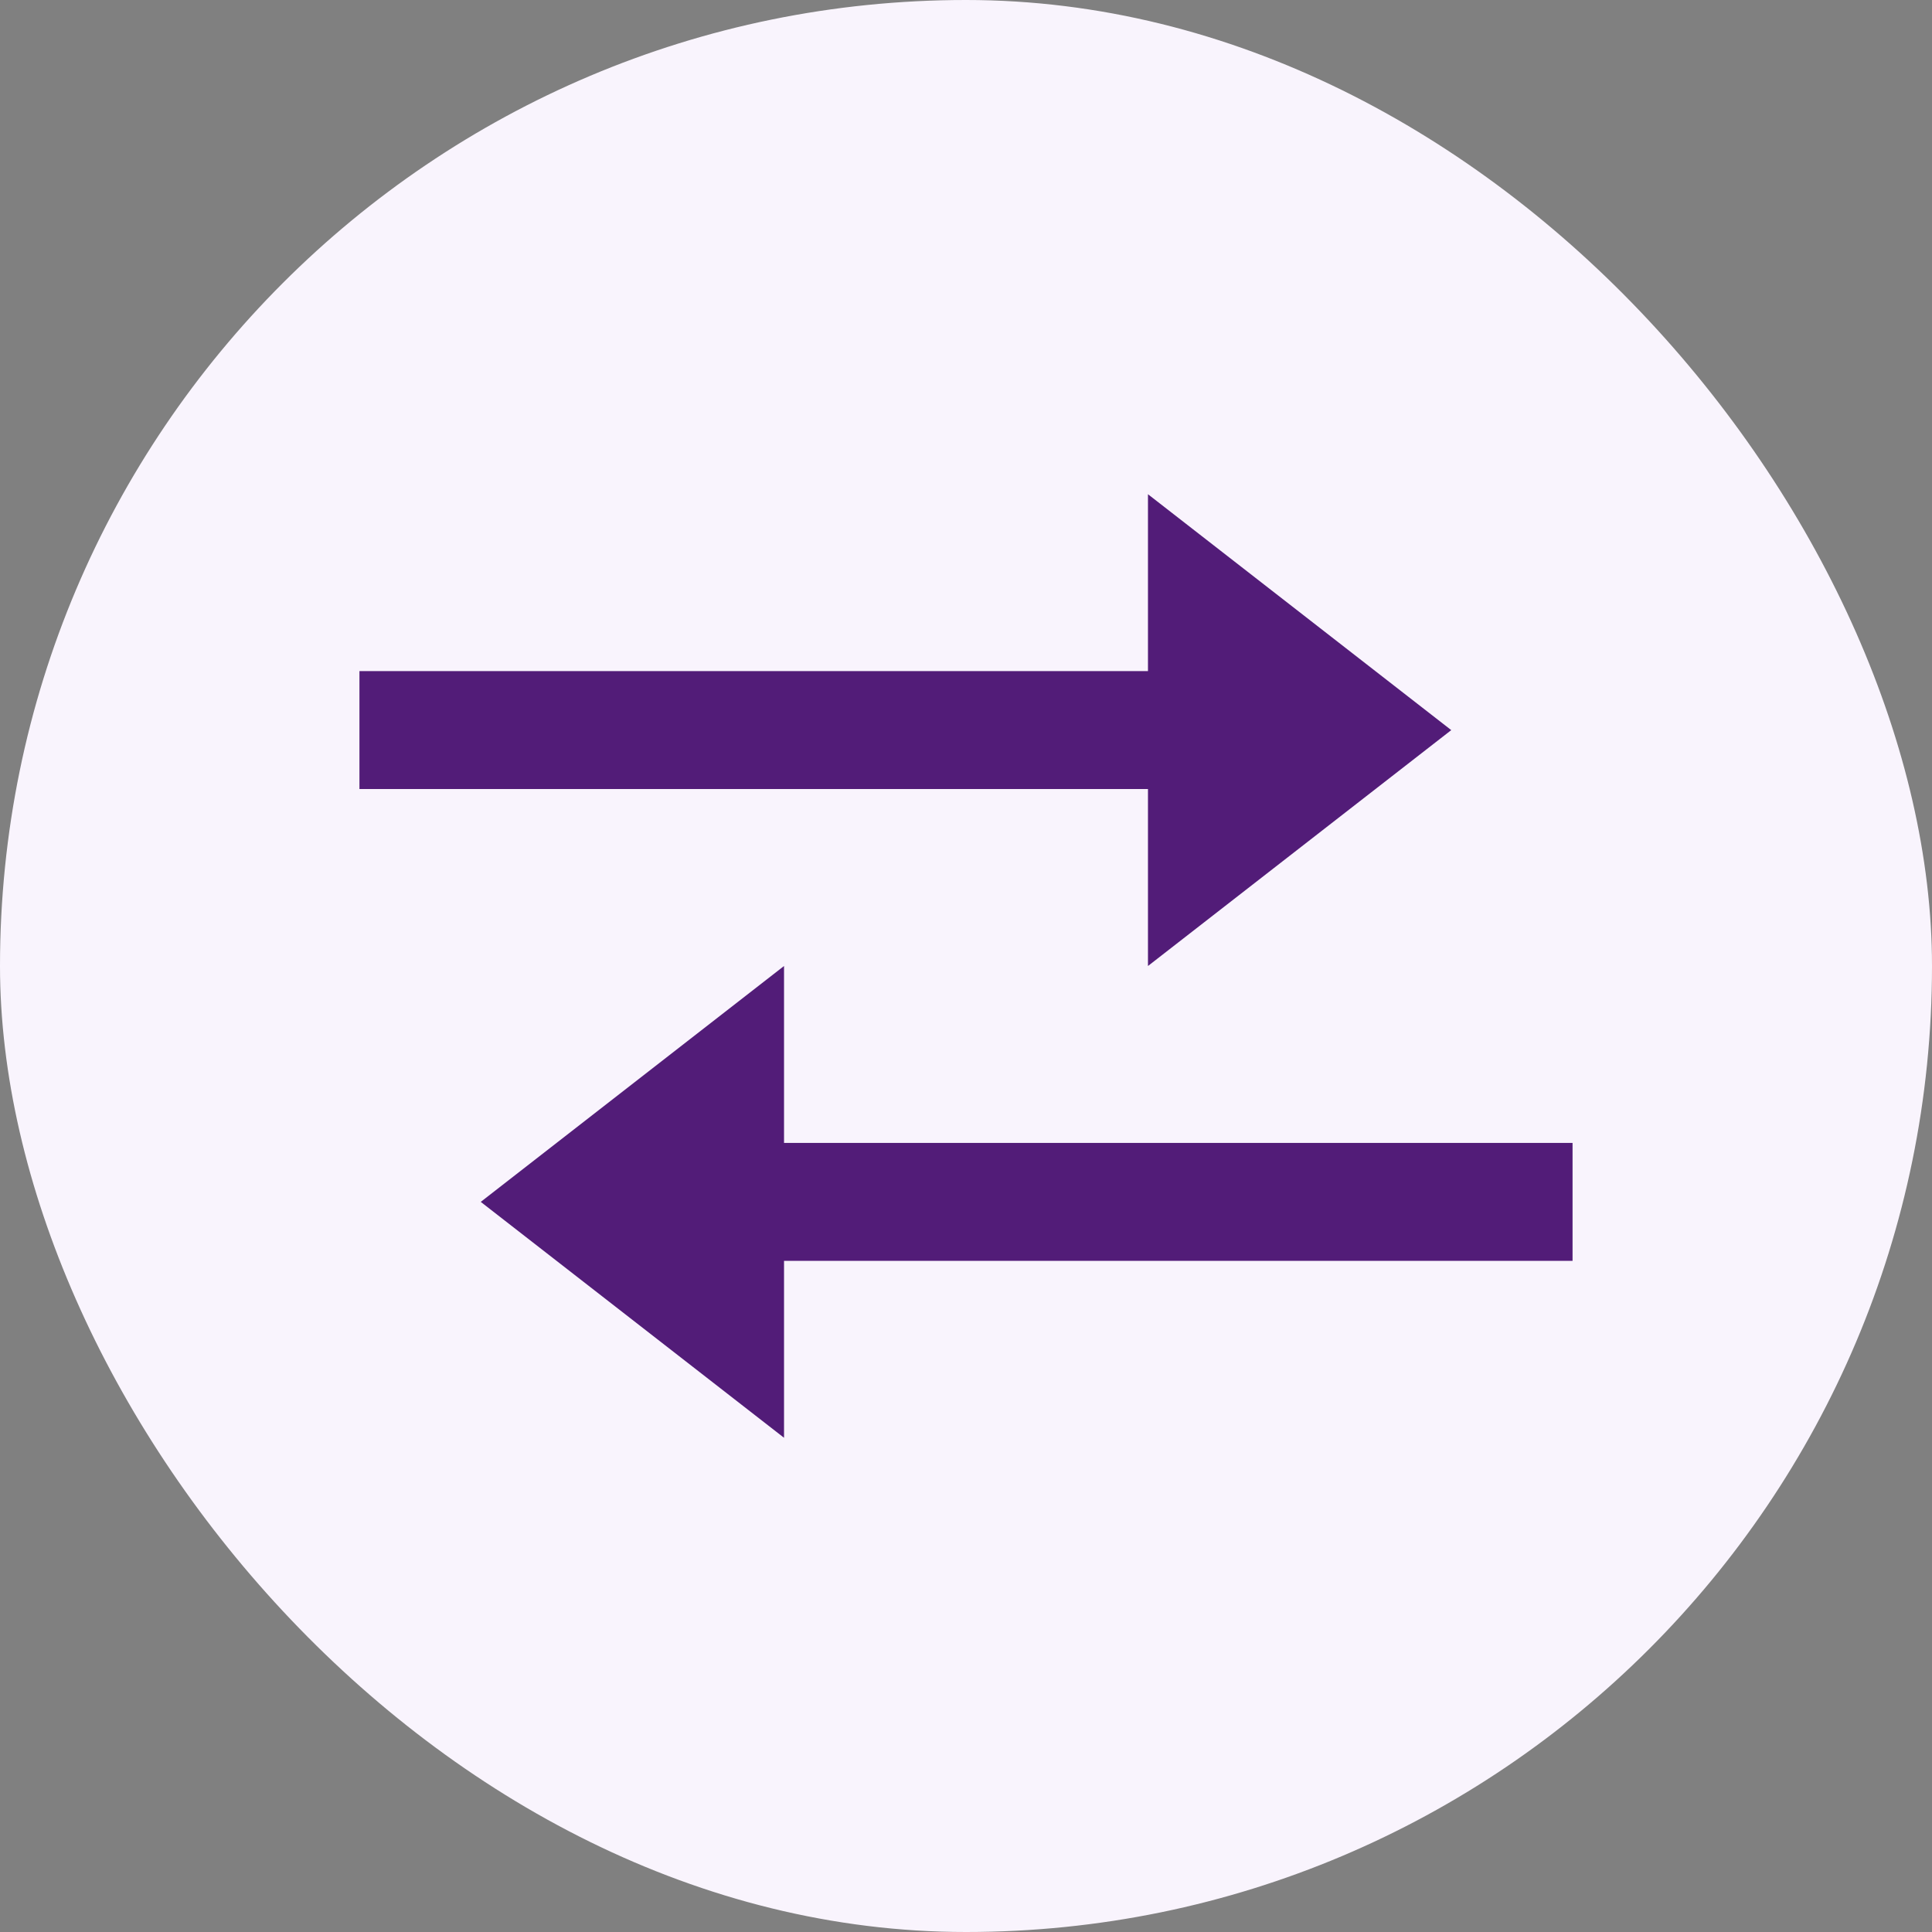 <svg width="43" height="43" viewBox="0 0 43 43" fill="none" xmlns="http://www.w3.org/2000/svg">
<rect x="0" y="0" width="43" height="43" fill="#808080" stroke="none"/>
<rect width="43" height="43" rx="21.5" fill="#F9F4FD"/>
<path d="M25.55 21.5L32.3 16.25L25.55 11V14.936H8V17.561H25.55V21.5ZM35 25.438H17.45V21.5L10.7 26.75L17.45 32V28.062H35V25.438Z" fill="#521C78"/>
</svg>
